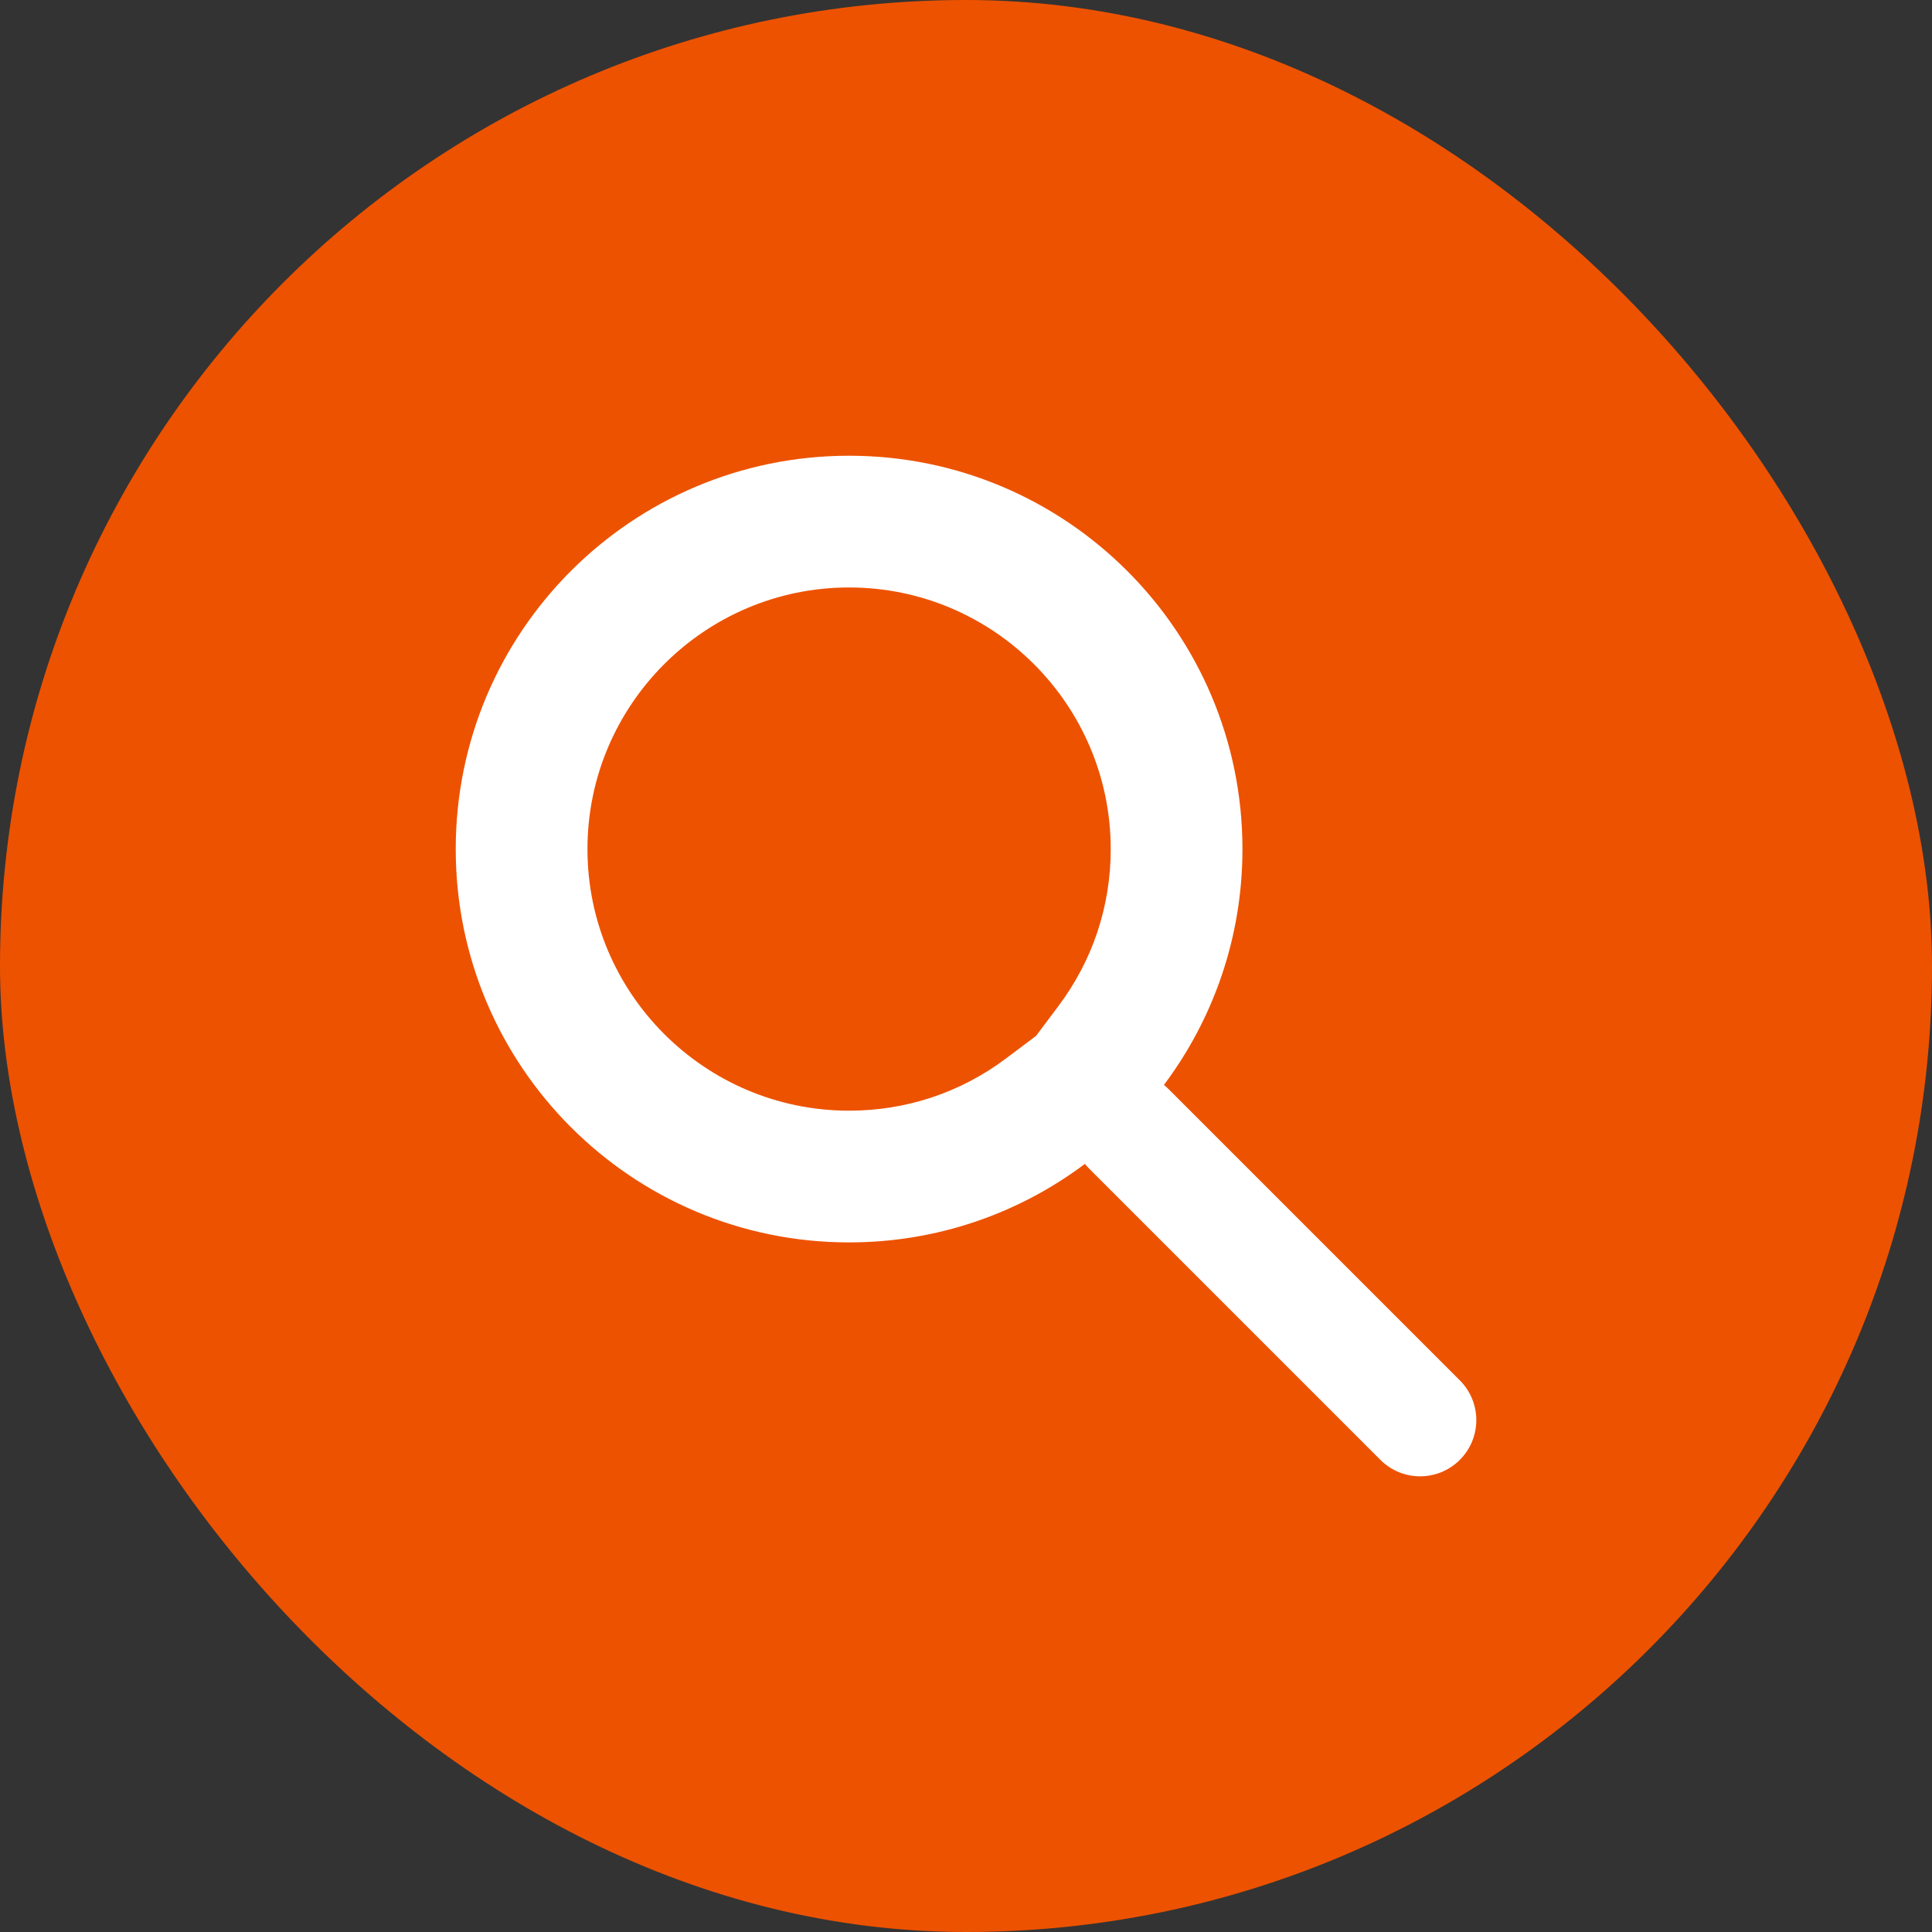 <svg xmlns="http://www.w3.org/2000/svg" width="44" height="44" viewBox="0 0 44 44">
  <rect x="0" y="0" width="44" height="44" fill="#333333" stroke="none"/>
  <g id="icon-search" transform="translate(-842 -28)">
    <rect id="長方形_48" data-name="長方形 48" width="44" height="44" rx="22" transform="translate(842 28)" fill="#ed5200"/>
    <g id="合体_3" data-name="合体 3" transform="translate(-1981.621 38.379)" fill="#ed5200">
      <path d="M 2842.958 16.416 C 2838.846 16.416 2835.5 13.071 2835.5 8.959 C 2835.5 4.846 2838.846 1.5 2842.958 1.5 C 2847.071 1.5 2850.417 4.846 2850.417 8.959 C 2850.417 10.586 2849.902 12.132 2848.929 13.429 L 2848.286 14.286 L 2847.429 14.928 C 2846.132 15.902 2844.585 16.416 2842.958 16.416 Z" stroke="none"/>
      <path d="M 2842.958 14.916 C 2844.258 14.916 2845.493 14.506 2846.529 13.729 L 2847.215 13.214 L 2847.729 12.529 C 2848.506 11.493 2848.917 10.259 2848.917 8.959 C 2848.917 5.673 2846.243 3 2842.958 3 C 2839.673 3 2837 5.673 2837 8.959 C 2837 12.244 2839.673 14.916 2842.958 14.916 M 2855.963 23.243 C 2855.635 23.243 2855.308 23.118 2855.058 22.868 L 2848.422 16.232 C 2848.389 16.198 2848.358 16.164 2848.329 16.128 C 2846.833 17.251 2844.973 17.916 2842.958 17.916 C 2838.01 17.916 2834 13.906 2834 8.959 C 2834 4.01 2838.01 2.686157131392974e-06 2842.958 2.686157131392974e-06 C 2847.906 2.686157131392974e-06 2851.917 4.01 2851.917 8.959 C 2851.917 10.973 2851.251 12.833 2850.129 14.329 C 2850.164 14.358 2850.199 14.389 2850.232 14.422 L 2856.868 21.058 C 2857.368 21.558 2857.368 22.368 2856.868 22.868 C 2856.618 23.118 2856.291 23.243 2855.963 23.243 Z" stroke="none" fill="#fff"/>
    </g>
  </g>
</svg>
